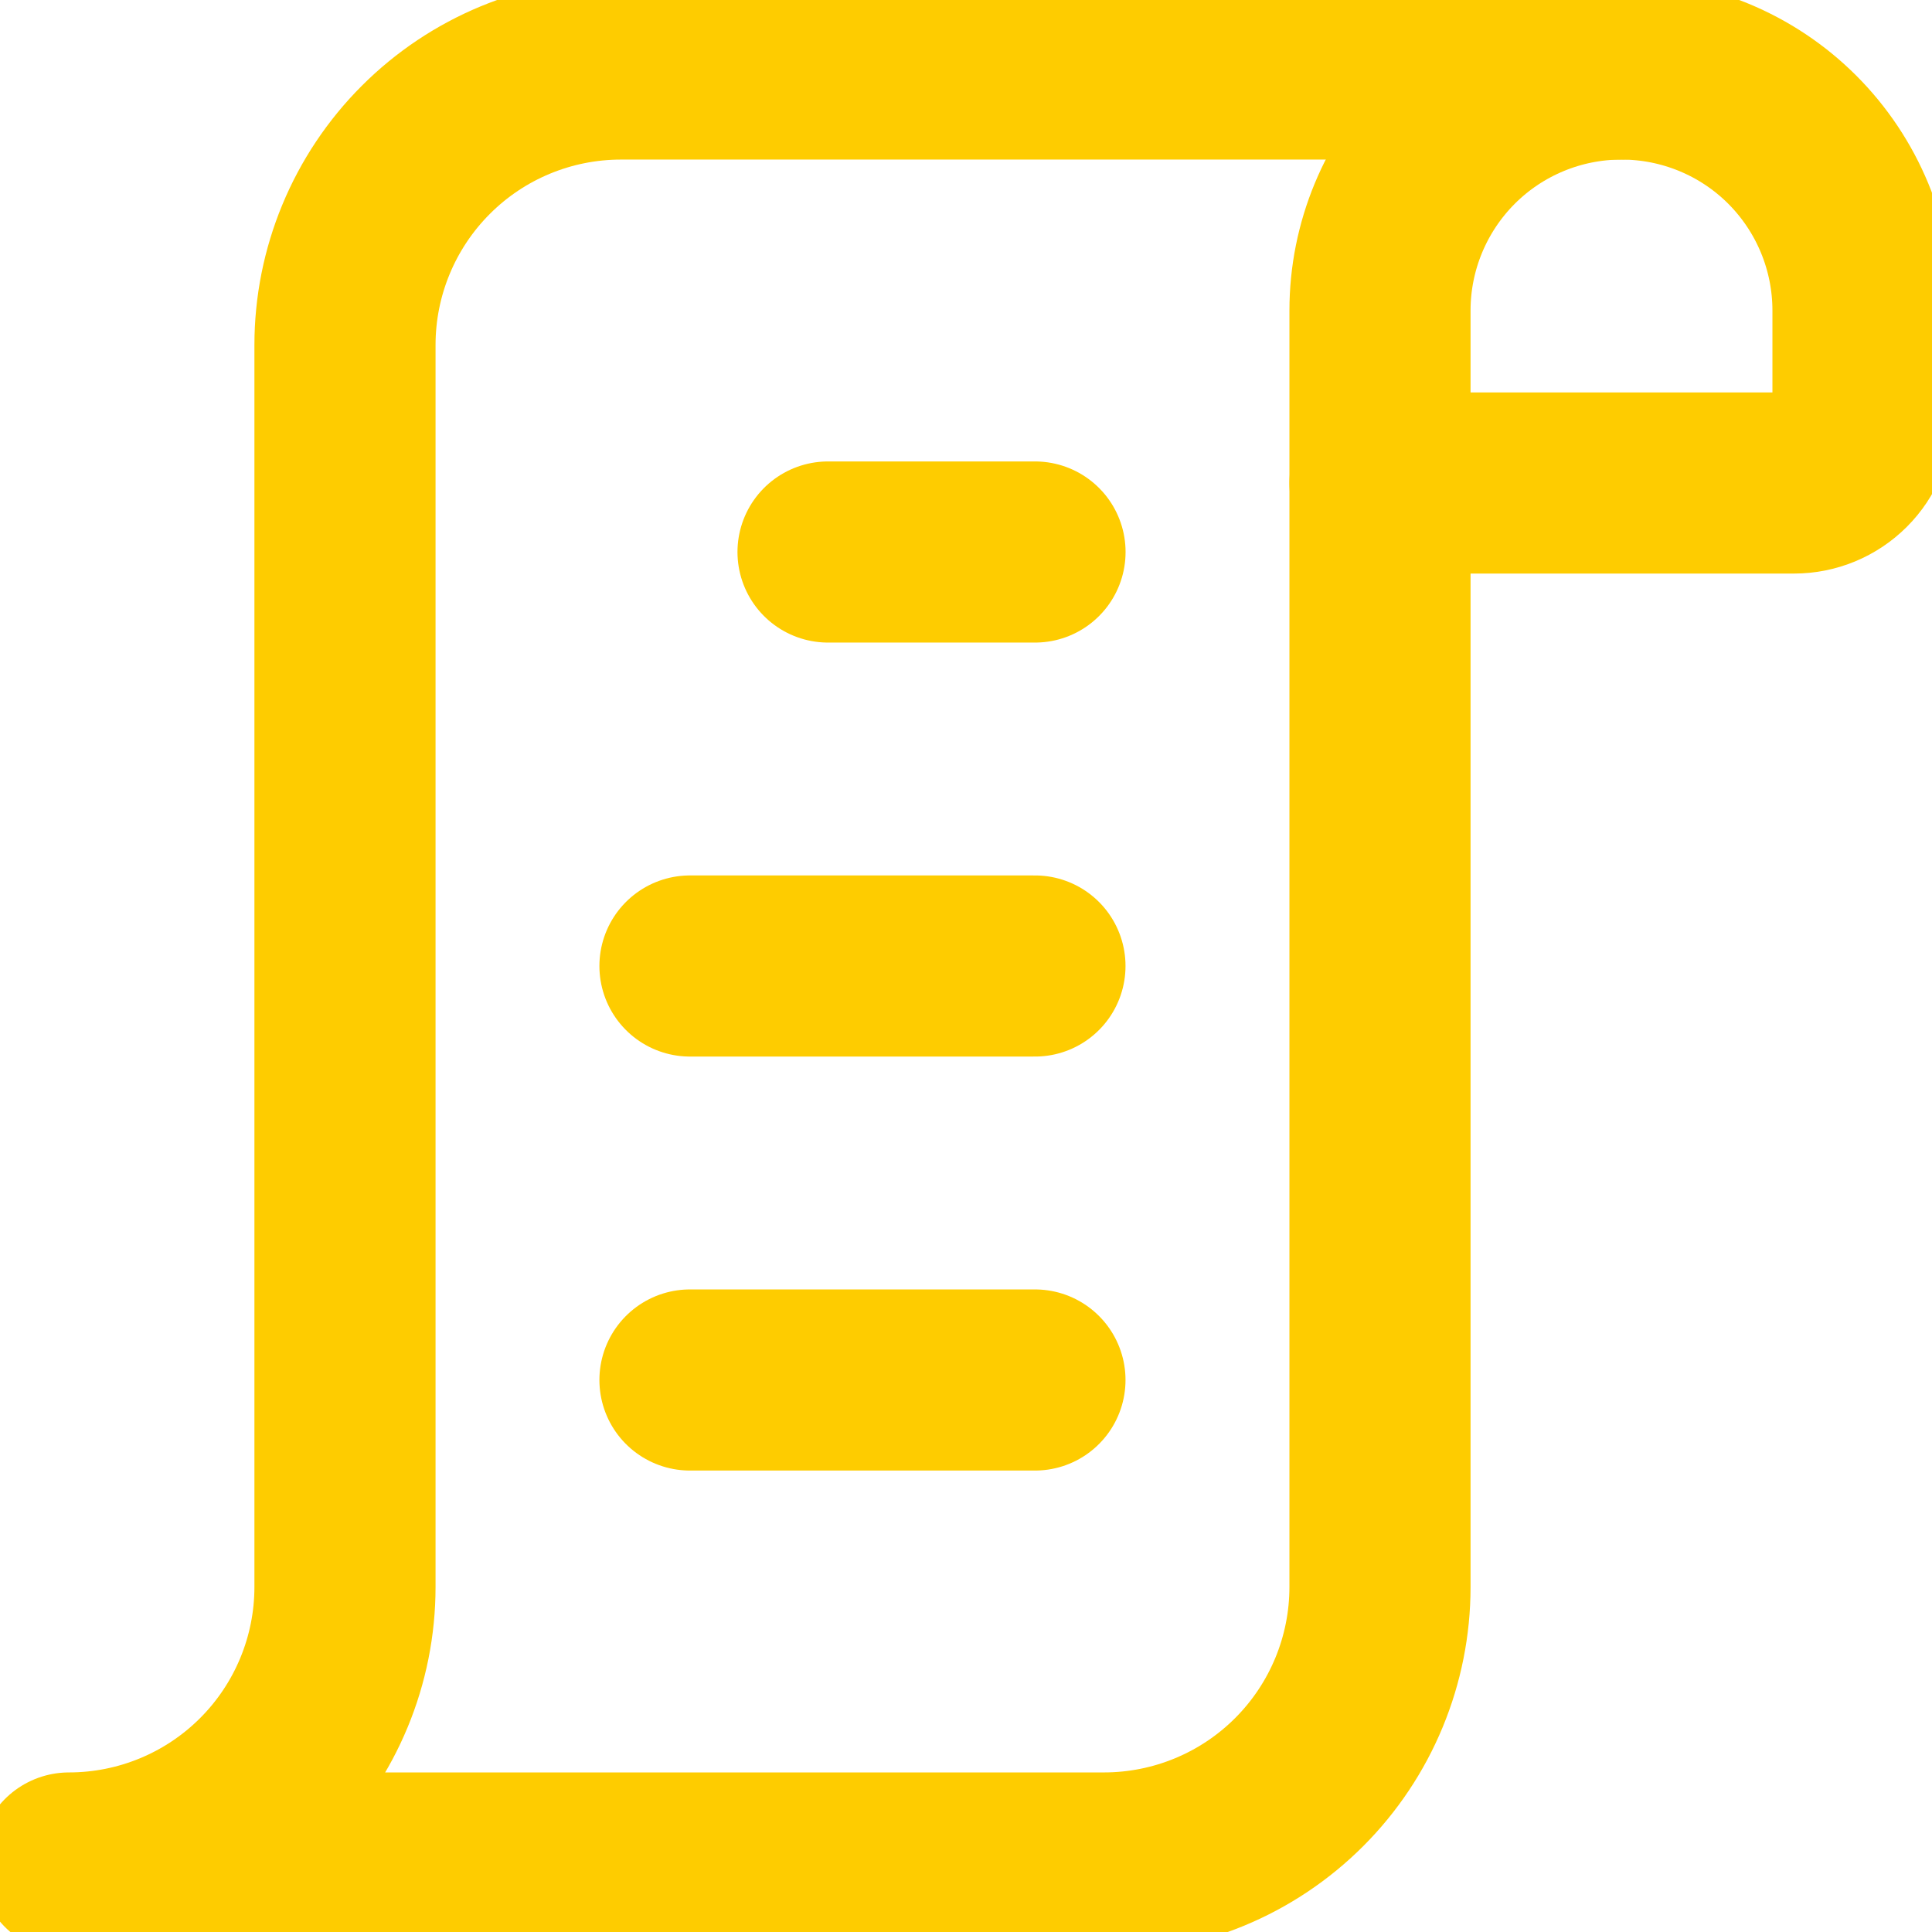 <svg width="32" height="32" viewBox="0 0 32 32" fill="none" xmlns="http://www.w3.org/2000/svg">
<g clip-path="url(#clip0_554_5563)">
<path d="M22.857 8V26.286C22.857 27.498 22.375 28.661 21.518 29.518C20.661 30.375 19.498 30.857 18.285 30.857H1.143C2.355 30.857 3.518 30.375 4.375 29.518C5.232 28.661 5.714 27.498 5.714 26.286V5.714C5.714 4.502 6.196 3.339 7.053 2.482C7.91 1.624 9.073 1.143 10.285 1.143H26.857" stroke="#FECC00" stroke-width="3" stroke-linecap="round" stroke-linejoin="round"/>
<path d="M26.857 1.143C27.918 1.143 28.936 1.564 29.686 2.314C30.436 3.065 30.857 4.082 30.857 5.143V6.857C30.857 7.16 30.737 7.451 30.523 7.665C30.308 7.88 30.018 8 29.715 8H22.857V5.143C22.857 4.082 23.279 3.065 24.029 2.314C24.779 1.564 25.797 1.143 26.857 1.143V1.143Z" stroke="#FECC00" stroke-width="3" stroke-linecap="round" stroke-linejoin="round"/>
<path d="M13.715 9.143H17.143" stroke="#FECC00" stroke-width="3" stroke-linecap="round" stroke-linejoin="round"/>
<path d="M11.428 16H17.142" stroke="#FECC00" stroke-width="3" stroke-linecap="round" stroke-linejoin="round"/>
<path d="M11.428 22.857H17.142" stroke="#FECC00" stroke-width="3" stroke-linecap="round" stroke-linejoin="round"/>
</g>
<defs>
<clipPath id="clip0_554_5563">
<rect width="32" height="32" fill="white"/>
</clipPath>
</defs>
</svg>
